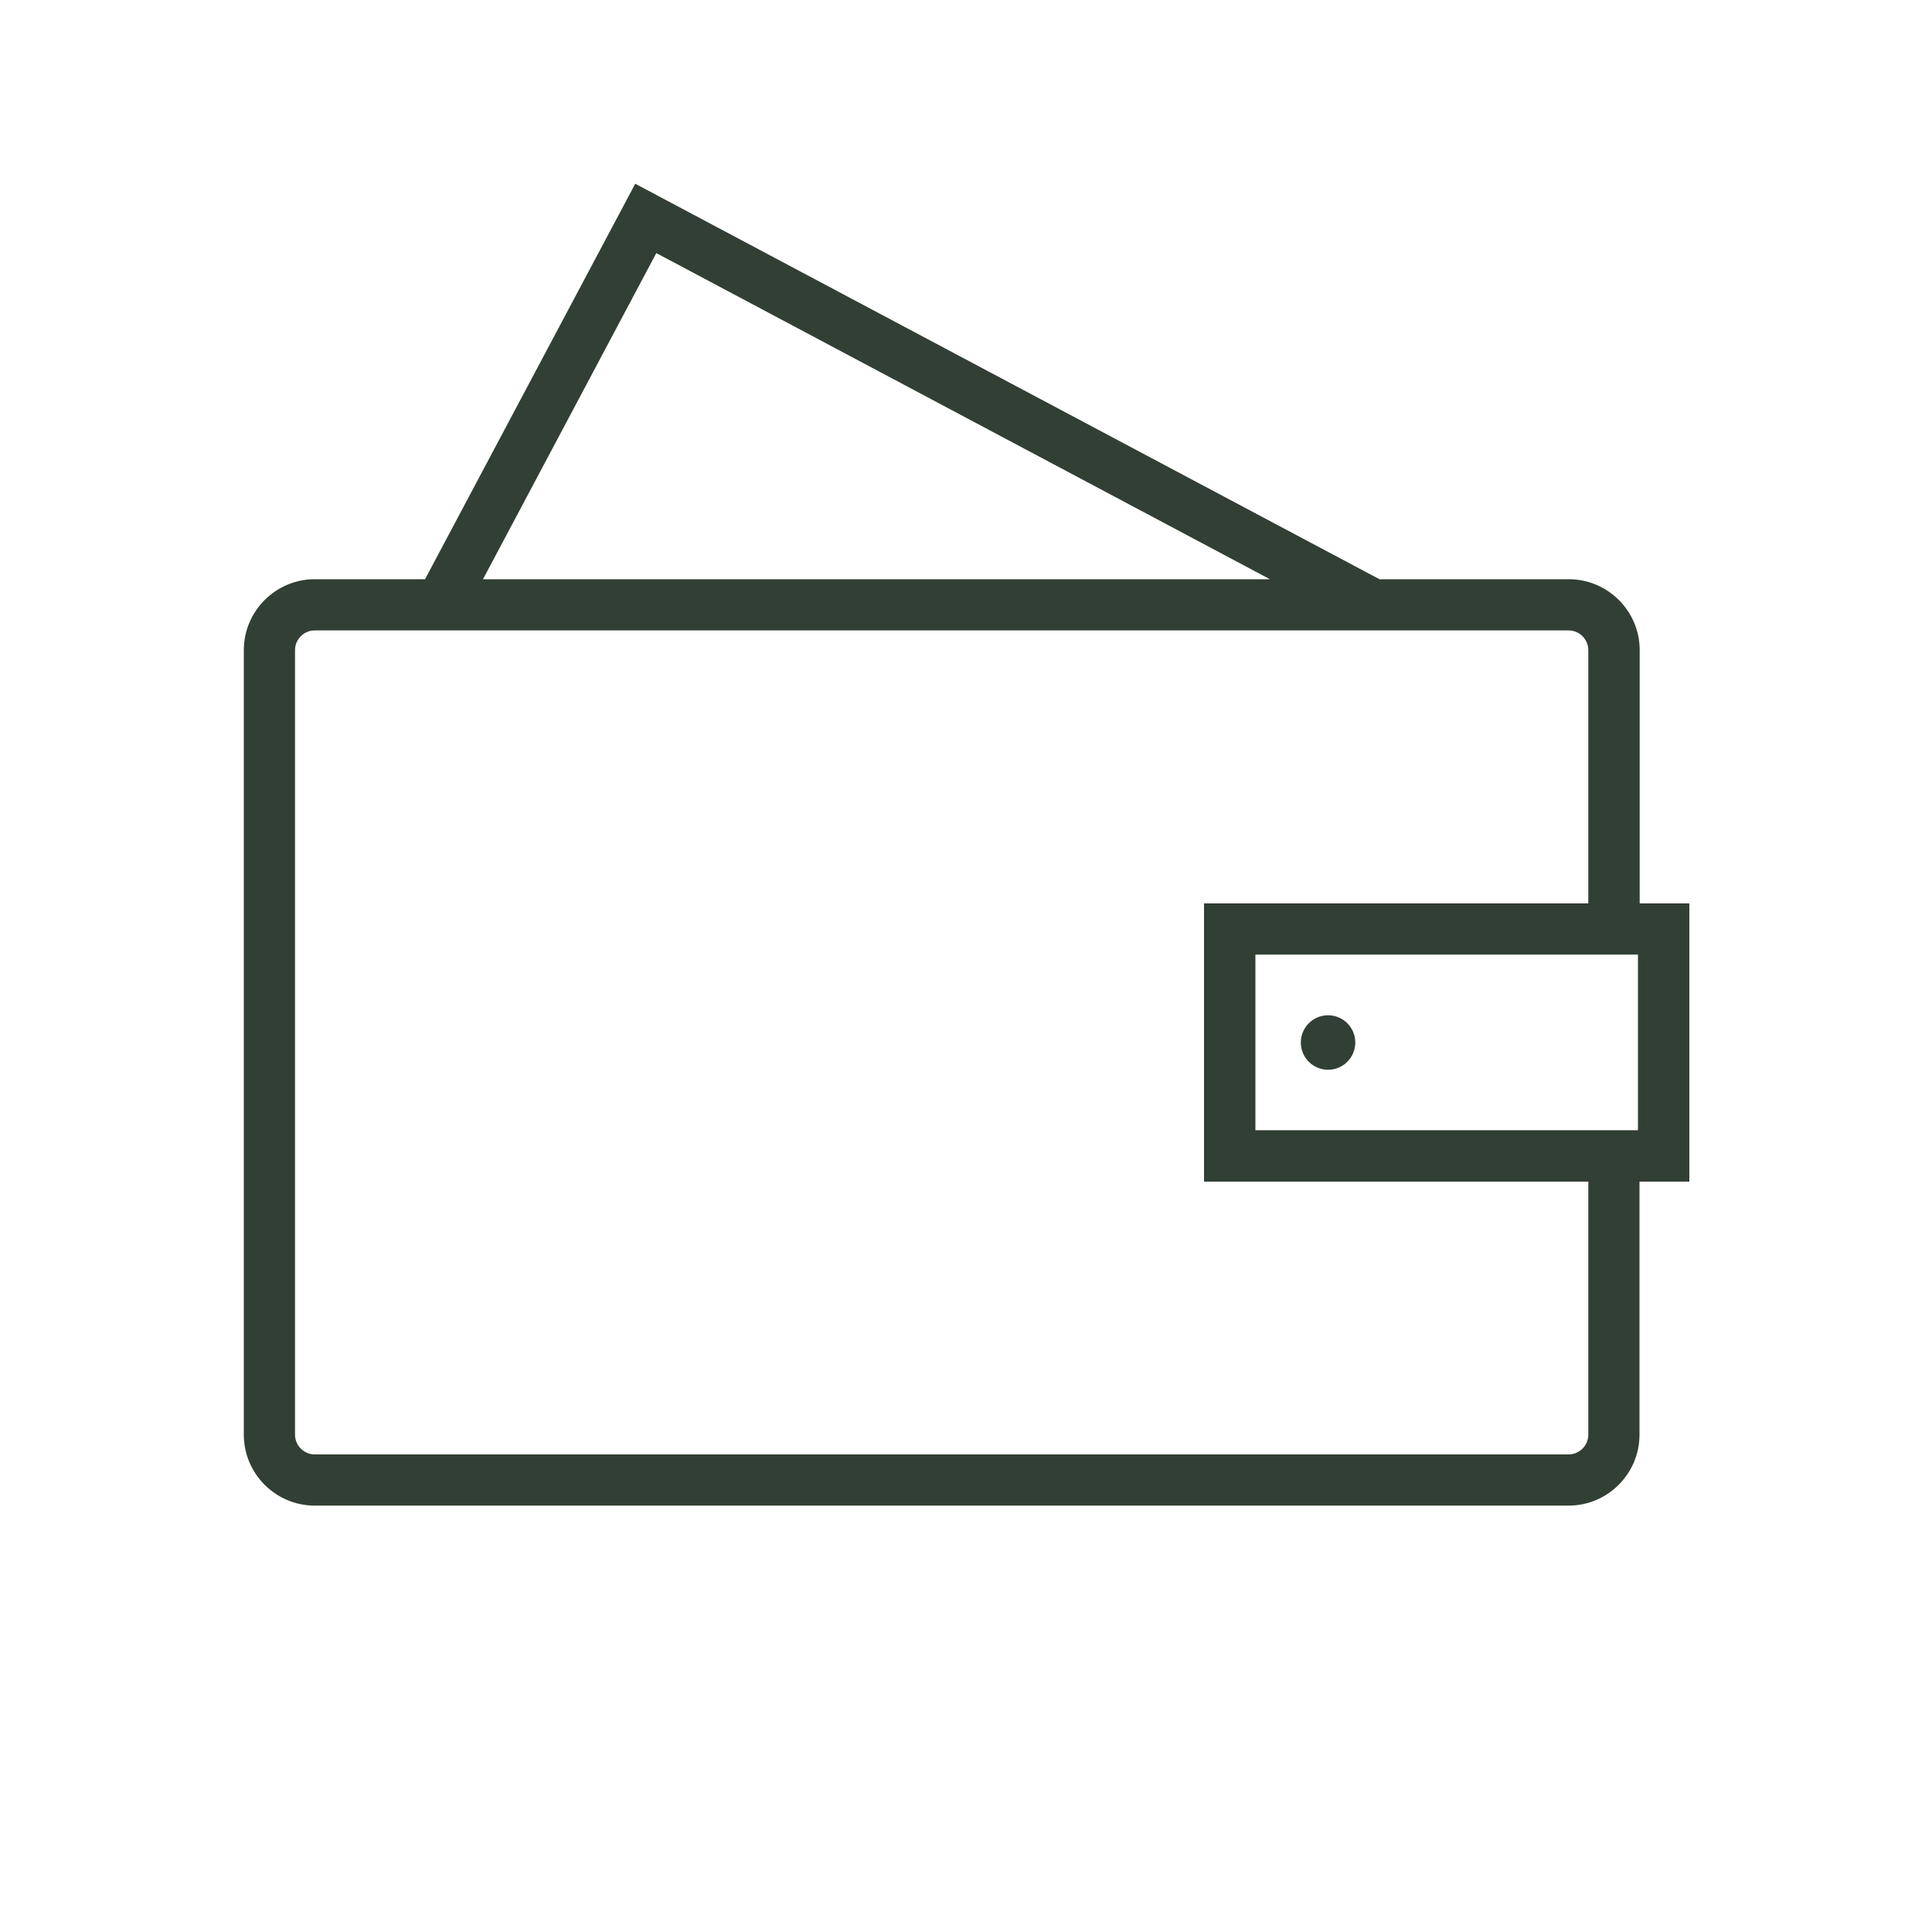 <?xml version="1.0" encoding="UTF-8"?>
<svg id="Layer_5" data-name="Layer 5" xmlns="http://www.w3.org/2000/svg" viewBox="0 0 100 100">
  <circle cx="68.74" cy="53.96" r="1.41" style="fill: #323f34;"/>
  <rect width="100" height="100" style="fill: none;"/>
  <path d="m82.21,60.15v14.11c0,.56-.46,1.02-1.02,1.02H16.29c-.56,0-1.02-.46-1.02-1.02v-40.61c0-.56.46-1.02,1.02-1.02h64.9c.56,0,1.02.46,1.02,1.02v14.03h2.66v-14.03c0-2.02-1.65-3.67-3.67-3.67h-9.8L32.88,9.51l-10.88,20.47h-5.71c-2.02,0-3.67,1.65-3.67,3.67v40.61c0,2.02,1.65,3.67,3.67,3.67h64.9c2.02,0,3.67-1.65,3.67-3.67v-14.11h-2.66ZM33.97,13.1l31.76,16.88H25l8.97-16.88Z" style="fill: #323f34;"/>
  <path d="m62.32,46.76v14.4h25.12v-14.4h-25.12Zm22.46,11.74h-19.8v-9.09h19.8v9.09Z" style="fill: #323f34;"/>
</svg>